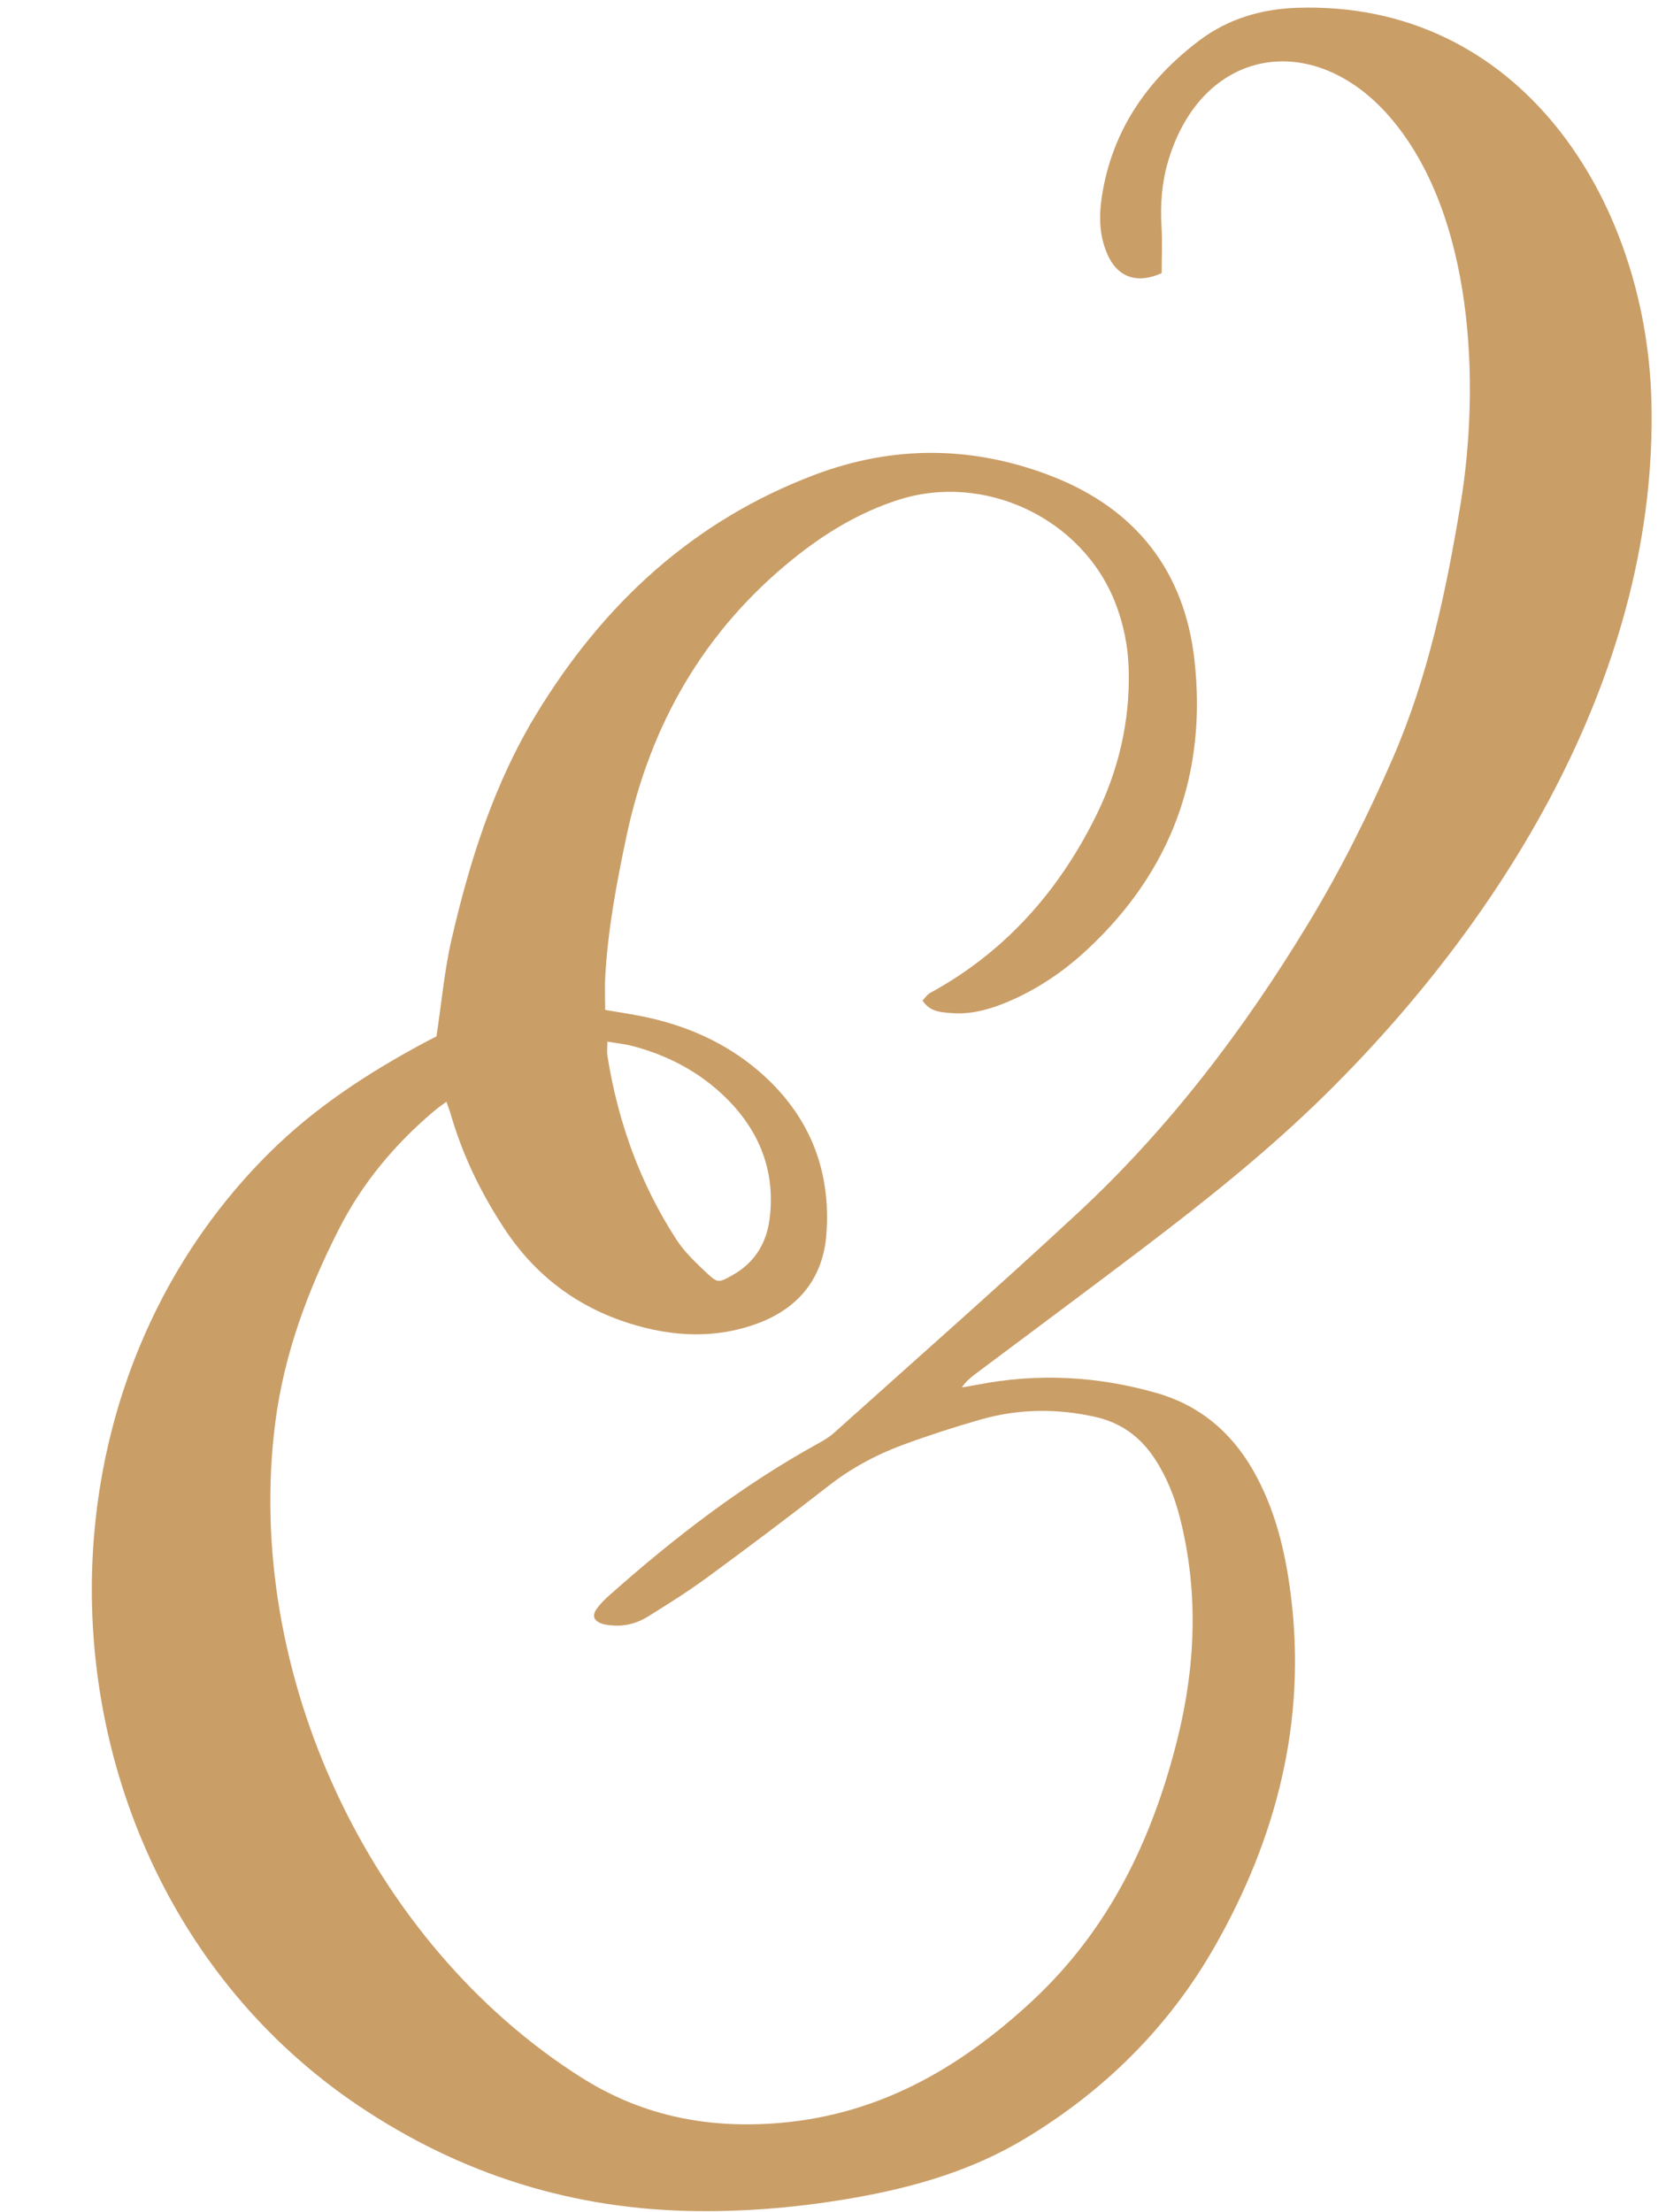 <?xml version="1.0" encoding="UTF-8"?>
<!DOCTYPE svg PUBLIC '-//W3C//DTD SVG 1.0//EN'
          'http://www.w3.org/TR/2001/REC-SVG-20010904/DTD/svg10.dtd'>
<svg height="666.8" preserveAspectRatio="xMidYMid meet" version="1.0" viewBox="-27.7 -2.3 499.9 666.8" width="499.9" xmlns="http://www.w3.org/2000/svg" xmlns:xlink="http://www.w3.org/1999/xlink" zoomAndPan="magnify"
><g id="change1_1"
  ><path d="M322.55,80.03c-7.11,3.29-12.9,1.36-15.93-4.77c-2.9-5.85-3.05-12.09-2.1-18.31 c3.06-19.91,13.72-35.26,29.5-47.13c8.5-6.4,18.5-9.38,29.14-9.76c67.2-2.38,105.54,57.61,107.06,118.76 c1.98,79.69-42.94,154.22-98.09,208.65c-17.23,17.01-36.11,32.05-55.35,46.66c-16.68,12.67-33.52,25.13-50.28,37.7 c-1.5,1.12-2.96,2.31-4.2,4.15c1.64-0.29,3.28-0.55,4.91-0.86c18.08-3.5,35.96-2.54,53.62,2.48c12.95,3.68,22.54,11.63,29.23,23.28 c6.66,11.6,9.71,24.26,11.39,37.36c4.89,38.17-4.21,73.54-22.96,106.39c-13.76,24.12-33.13,43.34-57.06,57.77 c-15.87,9.57-33.28,14.65-51.33,17.84c-15.77,2.78-31.66,4.24-47.71,4.06c-37.17-0.41-71.06-10.99-101.94-31.74 c-95.2-63.96-108.14-206.73-26.93-287.34c13.62-13.52,29.52-23.93,46.35-32.98c1.53-0.82,3.08-1.61,4.03-2.1 c1.55-10.21,2.4-19.97,4.59-29.42c5.46-23.59,12.72-46.61,25.38-67.51c20.17-33.28,47.4-58.56,84.17-72.41 c23.67-8.92,47.67-8.73,71.27,0.42c25.39,9.84,40.19,28.65,43.15,55.65c3.74,34.13-6.97,63.4-32.23,86.99 c-7.42,6.93-15.76,12.53-25.23,16.34c-5.09,2.05-10.38,3.37-15.9,2.92c-3.09-0.25-6.43-0.35-8.66-3.78c0.78-0.8,1.38-1.78,2.25-2.26 c22.54-12.29,38.75-30.56,50.03-53.35c6.84-13.82,10.28-28.54,9.9-44.03c-0.17-7.09-1.56-13.98-4.18-20.58 c-10.01-25.2-39.27-39.03-65.21-30.74c-11.87,3.79-22.33,10.14-32,17.97c-26.84,21.75-42.91,49.9-50.04,83.45 c-2.96,13.93-5.58,27.92-6.4,42.17c-0.19,3.31-0.03,6.65-0.03,10.2c4.15,0.72,8.24,1.3,12.26,2.16 c12.55,2.69,24.04,7.77,33.86,16.13c15.17,12.93,22.07,29.58,20.58,49.36c-0.98,12.98-8.13,22.04-20.29,26.69 c-12.92,4.93-26.07,4.25-39.05,0.17c-15.82-4.97-28.37-14.44-37.56-28.29c-7.11-10.73-12.7-22.18-16.3-34.57 c-0.35-1.2-0.8-2.36-1.36-3.97c-1.38,1.03-2.54,1.8-3.6,2.7c-11.88,10.01-21.7,21.73-28.76,35.59 c-9.42,18.48-16.61,37.81-19.25,58.47c-9.63,75.22,28.34,156.85,92.14,197.32c17.48,11.09,36.31,15.26,57.1,14 c31.51-1.9,56.64-16.23,79.01-37.01c23.08-21.43,36.11-48.5,43.66-78.53c5.58-22.2,6.54-44.56,0.9-66.94 c-1.61-6.39-4.02-12.47-7.66-18.01c-4.32-6.57-10.17-10.85-17.96-12.59c-11.64-2.59-23.2-2.44-34.63,0.84 c-7.82,2.24-15.59,4.75-23.23,7.56c-8.12,2.99-15.67,7.06-22.57,12.44c-11.97,9.35-24.12,18.47-36.37,27.46 c-5.78,4.25-11.88,8.09-17.98,11.88c-3.14,1.95-6.71,3.02-10.52,2.72c-1.11-0.09-2.26-0.16-3.3-0.51c-2.66-0.91-3.19-2.49-1.53-4.72 c1.04-1.4,2.31-2.66,3.62-3.82c19.53-17.36,40.14-33.25,63.11-45.88c1.67-0.92,3.34-1.94,4.75-3.2 c24.51-22.01,49.24-43.77,73.38-66.18c27.61-25.63,50.22-55.41,69.68-87.57c9.61-15.88,17.91-32.49,25.31-49.51 c10.67-24.53,16.14-50.49,20.47-76.72c5.87-35.6,4.22-87.34-21.5-116.86c-23-26.41-56.45-20.75-66.63,13.37 c-1.93,6.46-2.46,13.15-2.03,19.95C322.79,70.82,322.55,75.6,322.55,80.03z M155.43,311.72c0,1.86-0.17,3.12,0.02,4.33 c3.15,19.82,9.82,38.38,20.72,55.25c2.47,3.83,5.94,7.09,9.29,10.25c3.23,3.03,3.58,2.86,7.56,0.66c6.65-3.69,10.34-9.54,11.3-16.89 c1.86-14.31-2.91-26.5-13.03-36.53c-7.88-7.8-17.45-12.87-28.16-15.71C160.73,312.45,158.23,312.2,155.43,311.72z" fill="#ca9e67"
  /></g
></svg
>
